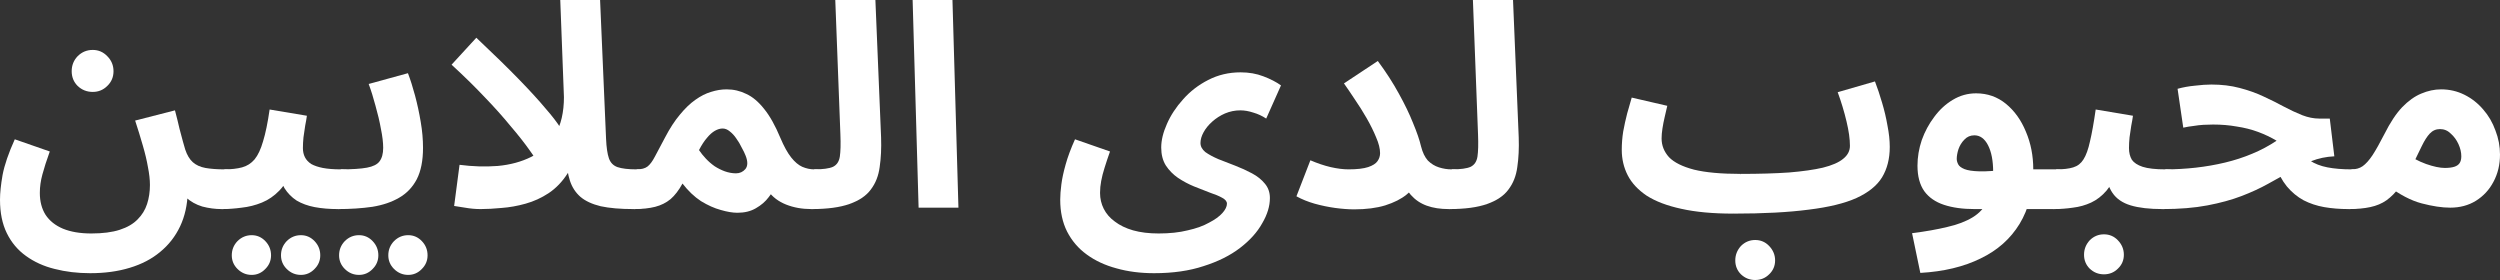 <?xml version="1.0" encoding="UTF-8"?> <svg xmlns="http://www.w3.org/2000/svg" width="375" height="42" viewBox="0 0 375 42" fill="none"><rect x="0" y="0" width="375" height="42" fill="#333333" stroke="none"/><path d="M352.297 31.362L352.723 25.404C353.378 25.404 353.933 25.248 354.388 24.936C354.871 24.596 355.369 24.042 355.881 23.276C356.394 22.482 356.991 21.418 357.674 20.085C358.527 18.383 359.409 17.049 360.32 16.085C361.259 15.12 362.212 14.44 363.179 14.042C364.175 13.617 365.17 13.404 366.166 13.404C367.418 13.404 368.584 13.674 369.666 14.213C370.747 14.752 371.686 15.489 372.482 16.425C373.279 17.333 373.89 18.383 374.317 19.574C374.772 20.738 375 21.943 375 23.191C375 24.695 374.673 26.057 374.018 27.276C373.393 28.468 372.511 29.418 371.373 30.128C370.263 30.808 368.983 31.149 367.532 31.149C366.308 31.149 364.886 30.936 363.264 30.511C361.643 30.085 359.936 29.191 358.143 27.83L360.32 22.681C361.6 23.56 362.795 24.198 363.904 24.596C365.042 24.993 365.981 25.191 366.721 25.191C367.29 25.191 367.759 25.135 368.129 25.021C368.499 24.908 368.769 24.723 368.94 24.468C369.111 24.213 369.196 23.872 369.196 23.447C369.196 22.851 369.054 22.241 368.769 21.617C368.485 20.993 368.101 20.468 367.617 20.042C367.162 19.588 366.621 19.362 365.995 19.362C365.398 19.362 364.886 19.588 364.459 20.042C364.061 20.468 363.663 21.092 363.264 21.915C362.894 22.709 362.439 23.645 361.899 24.723C361.244 26.028 360.604 27.12 359.978 28C359.352 28.851 358.684 29.532 357.973 30.042C357.29 30.525 356.479 30.865 355.54 31.064C354.63 31.262 353.548 31.362 352.297 31.362Z" fill="white"></path><path d="M352.284 31.362C350.975 31.362 349.751 31.262 348.613 31.064C347.504 30.865 346.48 30.525 345.541 30.043C344.602 29.532 343.763 28.837 343.023 27.957C342.312 27.078 341.714 25.972 341.231 24.638L344.602 21.957C345.114 22.865 345.74 23.575 346.48 24.085C347.219 24.567 348.101 24.908 349.126 25.106C350.15 25.305 351.345 25.404 352.71 25.404C353.791 25.404 354.56 25.688 355.015 26.255C355.47 26.794 355.698 27.475 355.698 28.298C355.698 29.177 355.399 29.915 354.801 30.511C354.232 31.078 353.393 31.362 352.284 31.362ZM324.374 31.362L324.801 25.404C326.337 25.404 327.859 25.319 329.367 25.149C330.875 24.979 332.34 24.723 333.762 24.383C335.185 24.043 336.536 23.603 337.817 23.064C339.125 22.525 340.349 21.872 341.487 21.106C340.633 20.596 339.709 20.156 338.713 19.787C337.717 19.419 336.65 19.149 335.512 18.979C334.403 18.78 333.222 18.681 331.97 18.681C331.515 18.681 331.031 18.695 330.519 18.723C330.035 18.752 329.538 18.808 329.025 18.894C328.513 18.95 328.001 19.035 327.489 19.149L326.636 13.319C327.461 13.092 328.328 12.936 329.239 12.851C330.178 12.738 331.003 12.681 331.714 12.681C333.25 12.681 334.659 12.851 335.939 13.191C337.248 13.532 338.442 13.957 339.524 14.468C340.633 14.979 341.657 15.489 342.596 16C343.564 16.511 344.474 16.936 345.327 17.277C346.209 17.617 347.063 17.787 347.888 17.787H349.467L350.15 23.447C348.926 23.504 347.774 23.745 346.693 24.17C345.64 24.567 344.588 25.078 343.535 25.702C342.511 26.298 341.401 26.922 340.206 27.575C339.04 28.227 337.717 28.837 336.238 29.404C334.758 29.972 333.051 30.44 331.117 30.808C329.182 31.177 326.934 31.362 324.374 31.362Z" fill="white"></path><path d="M307.996 31.362L308.423 25.404C309.504 25.404 310.357 25.305 310.983 25.106C311.637 24.908 312.15 24.511 312.519 23.915C312.918 23.291 313.245 22.383 313.501 21.192C313.785 20 314.07 18.411 314.354 16.425L319.945 17.362C319.888 17.787 319.803 18.284 319.689 18.851C319.603 19.419 319.518 20 319.433 20.596C319.376 21.163 319.347 21.702 319.347 22.213C319.347 22.894 319.49 23.475 319.774 23.957C320.087 24.411 320.628 24.766 321.396 25.021C322.192 25.277 323.331 25.404 324.81 25.404C325.891 25.404 326.659 25.688 327.114 26.255C327.57 26.794 327.797 27.475 327.797 28.298C327.797 29.177 327.498 29.915 326.901 30.511C326.332 31.078 325.493 31.362 324.383 31.362C322.42 31.362 320.827 31.177 319.604 30.808C318.38 30.44 317.47 29.816 316.872 28.936C316.275 28.057 315.891 26.851 315.72 25.319H317.768C317.256 26.681 316.659 27.773 315.976 28.596C315.293 29.39 314.525 29.986 313.672 30.383C312.818 30.78 311.908 31.035 310.94 31.149C310.001 31.291 309.02 31.362 307.996 31.362ZM315.592 41.149C314.767 41.149 314.056 40.865 313.458 40.298C312.889 39.73 312.605 39.035 312.605 38.213C312.605 37.39 312.889 36.667 313.458 36.043C314.056 35.447 314.767 35.149 315.592 35.149C316.417 35.149 317.114 35.447 317.683 36.043C318.281 36.667 318.579 37.39 318.579 38.213C318.579 39.035 318.281 39.73 317.683 40.298C317.114 40.865 316.417 41.149 315.592 41.149Z" fill="white"></path><path d="M288.048 40.936L286.811 34.979C288.831 34.723 290.595 34.411 292.102 34.042C293.61 33.702 294.876 33.22 295.901 32.596C296.925 31.972 297.693 31.121 298.205 30.043C298.717 28.936 298.973 27.518 298.973 25.787C298.973 24.113 298.717 22.78 298.205 21.787C297.693 20.794 297.01 20.298 296.157 20.298C295.559 20.298 295.061 20.511 294.663 20.936C294.265 21.333 293.966 21.816 293.767 22.383C293.596 22.922 293.511 23.404 293.511 23.83C293.511 24.085 293.582 24.355 293.724 24.638C293.866 24.922 294.179 25.163 294.663 25.362C295.147 25.56 295.901 25.674 296.925 25.702C297.977 25.73 299.4 25.631 301.192 25.404H308.362C309.443 25.404 310.211 25.688 310.666 26.255C311.15 26.794 311.392 27.475 311.392 28.298C311.392 29.177 311.093 29.915 310.496 30.511C309.898 31.078 309.045 31.362 307.935 31.362H296.199C294.407 31.362 292.871 31.149 291.59 30.723C290.31 30.298 289.329 29.617 288.646 28.681C287.963 27.716 287.622 26.44 287.622 24.851C287.622 23.575 287.835 22.298 288.262 21.021C288.717 19.745 289.343 18.581 290.139 17.532C290.936 16.454 291.861 15.603 292.913 14.979C293.994 14.326 295.161 14 296.413 14C298.12 14 299.613 14.525 300.894 15.575C302.174 16.624 303.17 18.014 303.881 19.745C304.621 21.475 304.99 23.362 304.99 25.404C304.99 28.61 304.308 31.333 302.942 33.575C301.576 35.816 299.628 37.546 297.095 38.766C294.563 40.014 291.548 40.738 288.048 40.936Z" fill="white"></path><path d="M260.035 32.043L261.145 26.085C263.905 26.085 266.309 26.014 268.357 25.872C270.406 25.702 272.098 25.461 273.436 25.149C274.801 24.808 275.811 24.369 276.466 23.83C277.148 23.291 277.49 22.638 277.49 21.872C277.49 20.851 277.319 19.631 276.978 18.213C276.636 16.766 276.195 15.305 275.655 13.83L281.245 12.213C281.615 13.177 281.971 14.241 282.312 15.404C282.653 16.539 282.924 17.688 283.123 18.851C283.35 19.986 283.464 21.05 283.464 22.043C283.464 23.801 283.08 25.319 282.312 26.596C281.544 27.844 280.264 28.879 278.471 29.702C276.707 30.497 274.318 31.078 271.302 31.447C268.286 31.844 264.531 32.043 260.035 32.043ZM259.993 32.043C256.92 32.043 254.317 31.801 252.183 31.319C250.078 30.865 248.357 30.213 247.019 29.362C245.711 28.482 244.758 27.461 244.16 26.298C243.563 25.135 243.264 23.858 243.264 22.468C243.264 21.56 243.335 20.652 243.477 19.745C243.648 18.808 243.847 17.901 244.075 17.021C244.331 16.142 244.559 15.348 244.758 14.638L250.092 15.872C249.978 16.383 249.85 16.936 249.708 17.532C249.566 18.128 249.452 18.709 249.367 19.277C249.281 19.816 249.239 20.312 249.239 20.766C249.239 21.816 249.608 22.752 250.348 23.575C251.116 24.369 252.368 24.993 254.104 25.447C255.839 25.872 258.172 26.085 261.102 26.085L261.956 30.681L259.993 32.043ZM263.279 42C262.454 42 261.742 41.716 261.145 41.149C260.576 40.582 260.292 39.886 260.292 39.064C260.292 38.241 260.576 37.518 261.145 36.894C261.742 36.298 262.454 36 263.279 36C264.104 36 264.801 36.298 265.37 36.894C265.967 37.518 266.266 38.241 266.266 39.064C266.266 39.886 265.967 40.582 265.37 41.149C264.801 41.716 264.104 42 263.279 42Z" fill="white"></path><path d="M217.352 31.362L217.779 25.404C219.088 25.404 220.027 25.277 220.596 25.021C221.165 24.738 221.506 24.227 221.62 23.489C221.734 22.723 221.762 21.617 221.705 20.17L220.937 0H226.954L227.808 20.596C227.865 22.241 227.794 23.73 227.594 25.064C227.424 26.369 226.983 27.489 226.271 28.425C225.589 29.362 224.522 30.085 223.071 30.596C221.648 31.106 219.742 31.362 217.352 31.362Z" fill="white"></path><path d="M202.275 25.404C203.555 25.404 204.537 25.291 205.22 25.064C205.902 24.837 206.372 24.539 206.628 24.17C206.884 23.801 207.012 23.404 207.012 22.979C207.012 22.298 206.813 21.503 206.415 20.596C206.045 19.688 205.575 18.738 205.006 17.745C204.437 16.752 203.84 15.801 203.214 14.894C202.616 13.986 202.076 13.191 201.592 12.511L206.671 9.149C207.894 10.794 208.947 12.425 209.829 14.043C210.711 15.631 211.422 17.106 211.962 18.468C212.531 19.83 212.93 20.993 213.157 21.957C213.385 22.865 213.726 23.574 214.181 24.085C214.665 24.567 215.22 24.908 215.846 25.106C216.472 25.305 217.098 25.404 217.724 25.404C218.805 25.404 219.573 25.688 220.028 26.255C220.512 26.794 220.753 27.475 220.753 28.298C220.753 29.177 220.455 29.915 219.857 30.511C219.288 31.078 218.435 31.362 217.297 31.362C216.045 31.362 214.95 31.191 214.011 30.851C213.072 30.511 212.275 29.972 211.621 29.234C210.967 28.496 210.412 27.56 209.957 26.425L212.56 26.979C212.332 27.773 211.806 28.511 210.981 29.191C210.184 29.844 209.117 30.383 207.78 30.808C206.471 31.206 204.921 31.404 203.129 31.404C202.275 31.404 201.322 31.333 200.269 31.191C199.245 31.05 198.221 30.837 197.197 30.553C196.201 30.269 195.29 29.901 194.465 29.447L196.557 24.043C197.609 24.496 198.619 24.837 199.586 25.064C200.582 25.291 201.478 25.404 202.275 25.404Z" fill="white"></path><path d="M159.033 29.957C159.033 29.305 159.09 28.539 159.204 27.66C159.317 26.78 159.531 25.787 159.844 24.681C160.157 23.546 160.626 22.284 161.252 20.894L166.501 22.723C166.188 23.603 165.918 24.411 165.69 25.149C165.463 25.858 165.292 26.525 165.178 27.149C165.064 27.745 165.007 28.34 165.007 28.936C165.007 29.787 165.192 30.581 165.562 31.319C165.932 32.057 166.487 32.695 167.227 33.234C167.966 33.801 168.877 34.241 169.958 34.553C171.067 34.865 172.348 35.021 173.799 35.021C175.449 35.021 176.9 34.865 178.152 34.553C179.432 34.27 180.499 33.886 181.352 33.404C182.234 32.95 182.903 32.468 183.358 31.957C183.813 31.447 184.041 30.979 184.041 30.553C184.041 30.213 183.799 29.915 183.315 29.66C182.86 29.404 182.248 29.149 181.48 28.894C180.741 28.61 179.944 28.298 179.09 27.957C178.265 27.617 177.469 27.192 176.701 26.681C175.961 26.17 175.349 25.546 174.866 24.808C174.41 24.071 174.183 23.177 174.183 22.128C174.183 21.05 174.467 19.872 175.036 18.596C175.605 17.291 176.416 16.057 177.469 14.894C178.521 13.702 179.773 12.738 181.224 12C182.704 11.234 184.325 10.851 186.089 10.851C187.341 10.851 188.479 11.05 189.503 11.447C190.556 11.844 191.438 12.298 192.149 12.809L189.93 17.787C189.332 17.39 188.692 17.092 188.01 16.894C187.327 16.667 186.672 16.553 186.046 16.553C185.25 16.553 184.482 16.709 183.742 17.021C183.031 17.333 182.391 17.745 181.822 18.255C181.281 18.738 180.854 19.262 180.541 19.83C180.228 20.397 180.072 20.936 180.072 21.447C180.072 21.957 180.314 22.411 180.797 22.808C181.31 23.177 181.964 23.532 182.76 23.872C183.557 24.184 184.396 24.511 185.278 24.851C186.16 25.192 187 25.574 187.796 26C188.593 26.425 189.233 26.936 189.717 27.532C190.229 28.128 190.485 28.851 190.485 29.702C190.485 30.922 190.101 32.184 189.332 33.489C188.593 34.823 187.483 36.057 186.004 37.191C184.524 38.326 182.704 39.234 180.541 39.915C178.408 40.624 175.932 40.979 173.116 40.979C171.067 40.979 169.19 40.738 167.483 40.255C165.776 39.801 164.282 39.106 163.002 38.17C161.75 37.262 160.768 36.113 160.057 34.723C159.374 33.362 159.033 31.773 159.033 29.957Z" fill="white"></path><path d="M137.79 31.149L136.894 0H142.869L143.765 31.149H137.79Z" fill="white"></path><path d="M121.707 31.362L122.134 25.404C123.443 25.404 124.382 25.277 124.951 25.021C125.52 24.738 125.861 24.227 125.975 23.489C126.089 22.723 126.117 21.617 126.06 20.17L125.292 0H131.309L132.163 20.596C132.22 22.241 132.149 23.73 131.949 25.064C131.779 26.369 131.338 27.489 130.627 28.425C129.944 29.362 128.877 30.085 127.426 30.596C126.003 31.106 124.097 31.362 121.707 31.362Z" fill="white"></path><path d="M95.077 31.362L95.504 25.404C96.215 25.404 96.756 25.262 97.125 24.979C97.495 24.695 97.865 24.198 98.235 23.489C98.605 22.78 99.117 21.816 99.771 20.596C100.483 19.234 101.222 18.099 101.99 17.191C102.759 16.255 103.527 15.518 104.295 14.979C105.091 14.411 105.874 14.014 106.642 13.787C107.439 13.532 108.221 13.404 108.989 13.404C110.042 13.404 111.023 13.631 111.934 14.085C112.873 14.511 113.769 15.262 114.622 16.34C115.476 17.39 116.287 18.837 117.055 20.681C117.595 21.957 118.136 22.936 118.677 23.617C119.217 24.298 119.772 24.766 120.341 25.021C120.938 25.276 121.537 25.404 122.134 25.404C123.215 25.404 123.982 25.688 124.438 26.255C124.893 26.794 125.121 27.475 125.121 28.298C125.121 29.177 124.822 29.915 124.224 30.511C123.627 31.078 122.788 31.362 121.707 31.362C120.313 31.362 119.046 31.135 117.908 30.681C116.77 30.227 115.874 29.546 115.22 28.638L116.457 27.702C116.201 28.298 115.817 28.922 115.305 29.574C114.821 30.227 114.181 30.78 113.385 31.234C112.617 31.688 111.692 31.915 110.611 31.915C109.9 31.915 109.06 31.773 108.093 31.489C107.154 31.234 106.173 30.794 105.148 30.17C104.153 29.518 103.228 28.638 102.374 27.532C101.834 28.525 101.236 29.305 100.582 29.872C99.928 30.411 99.16 30.794 98.278 31.021C97.396 31.248 96.329 31.362 95.077 31.362ZM104.85 22.511C105.134 22.936 105.476 23.362 105.874 23.787C106.272 24.213 106.713 24.596 107.197 24.936C107.68 25.248 108.193 25.503 108.733 25.702C109.302 25.901 109.857 26 110.397 26C110.966 26 111.436 25.787 111.806 25.362C112.176 24.908 112.19 24.241 111.848 23.362C111.706 22.993 111.507 22.581 111.251 22.128C111.023 21.645 110.753 21.191 110.44 20.766C110.156 20.34 109.828 19.986 109.459 19.702C109.117 19.418 108.762 19.276 108.392 19.276C108.022 19.276 107.638 19.39 107.239 19.617C106.841 19.844 106.443 20.198 106.045 20.681C105.646 21.135 105.248 21.745 104.85 22.511Z" fill="white"></path><path d="M95.049 31.362C93.057 31.362 91.407 31.22 90.099 30.936C88.818 30.624 87.808 30.156 87.069 29.532C86.329 28.879 85.802 28.071 85.49 27.106C85.177 26.142 84.992 24.993 84.935 23.66L84.039 0H90.013L90.909 20.808C90.966 22.113 91.109 23.092 91.336 23.745C91.564 24.397 91.99 24.837 92.616 25.064C93.271 25.291 94.224 25.404 95.476 25.404C96.557 25.404 97.325 25.688 97.78 26.255C98.264 26.794 98.506 27.475 98.506 28.298C98.506 29.177 98.207 29.915 97.609 30.511C97.012 31.078 96.158 31.362 95.049 31.362ZM72.09 31.362C71.321 31.362 70.539 31.291 69.742 31.149C68.974 31.035 68.434 30.95 68.121 30.894L68.931 24.723C70.895 24.979 72.801 25.035 74.65 24.894C76.528 24.723 78.206 24.27 79.686 23.532C81.194 22.766 82.388 21.66 83.27 20.213C84.152 18.738 84.593 16.837 84.593 14.511L86.898 21.192C86.556 23.121 85.973 24.723 85.148 26C84.352 27.248 83.398 28.241 82.289 28.979C81.208 29.688 80.056 30.213 78.832 30.553C77.609 30.894 76.414 31.106 75.248 31.192C74.081 31.305 73.028 31.362 72.09 31.362ZM81.35 25.532C80.923 24.709 80.312 23.745 79.515 22.638C78.718 21.503 77.737 20.255 76.57 18.894C75.432 17.503 74.124 16.043 72.644 14.511C71.165 12.95 69.529 11.348 67.737 9.702L71.449 5.66C74.095 8.156 76.243 10.255 77.893 11.957C79.543 13.66 80.852 15.092 81.82 16.255C82.815 17.39 83.569 18.369 84.081 19.192C84.622 20.014 85.077 20.808 85.447 21.575L81.35 25.532Z" fill="white"></path><path d="M50.693 31.362L51.12 25.404C52.827 25.404 54.135 25.319 55.046 25.149C55.956 24.979 56.582 24.667 56.923 24.213C57.293 23.73 57.478 23.05 57.478 22.17C57.478 21.376 57.364 20.425 57.137 19.319C56.938 18.213 56.667 17.064 56.326 15.872C56.013 14.681 55.672 13.589 55.302 12.596L61.191 10.979C61.561 11.943 61.916 13.064 62.258 14.34C62.599 15.617 62.884 16.936 63.111 18.298C63.339 19.631 63.453 20.922 63.453 22.17C63.453 24.099 63.14 25.674 62.514 26.893C61.888 28.085 61.006 29.007 59.868 29.66C58.758 30.312 57.421 30.766 55.856 31.021C54.292 31.248 52.57 31.362 50.693 31.362ZM61.234 41.234C60.408 41.234 59.697 40.936 59.1 40.34C58.531 39.773 58.246 39.092 58.246 38.298C58.246 37.475 58.531 36.766 59.1 36.17C59.697 35.574 60.408 35.276 61.234 35.276C62.03 35.276 62.713 35.574 63.282 36.17C63.851 36.766 64.135 37.475 64.135 38.298C64.135 39.092 63.851 39.773 63.282 40.34C62.713 40.936 62.03 41.234 61.234 41.234ZM53.851 41.234C53.026 41.234 52.314 40.936 51.717 40.34C51.148 39.773 50.863 39.092 50.863 38.298C50.863 37.475 51.148 36.766 51.717 36.17C52.314 35.574 53.026 35.276 53.851 35.276C54.647 35.276 55.33 35.574 55.899 36.17C56.468 36.766 56.753 37.475 56.753 38.298C56.753 39.092 56.468 39.773 55.899 40.34C55.33 40.936 54.647 41.234 53.851 41.234Z" fill="white"></path><path d="M33.231 31.362L33.658 25.404C34.682 25.404 35.564 25.305 36.304 25.106C37.043 24.908 37.669 24.511 38.181 23.915C38.694 23.291 39.12 22.383 39.462 21.192C39.831 20 40.159 18.411 40.443 16.425L46.034 17.362C45.977 17.787 45.892 18.284 45.778 18.851C45.692 19.419 45.607 20 45.522 20.596C45.465 21.163 45.436 21.702 45.436 22.213C45.436 22.723 45.536 23.177 45.735 23.575C45.934 23.972 46.247 24.312 46.674 24.596C47.129 24.851 47.712 25.05 48.423 25.192C49.163 25.333 50.059 25.404 51.112 25.404C52.193 25.404 52.961 25.688 53.417 26.255C53.872 26.794 54.099 27.475 54.099 28.298C54.099 29.177 53.801 29.915 53.203 30.511C52.634 31.078 51.795 31.362 50.685 31.362C49.405 31.362 48.239 31.262 47.186 31.064C46.162 30.865 45.266 30.539 44.497 30.085C43.758 29.603 43.146 28.979 42.662 28.213C42.207 27.418 41.923 26.454 41.809 25.319H43.857C43.345 26.681 42.691 27.773 41.894 28.596C41.126 29.39 40.258 29.986 39.291 30.383C38.324 30.78 37.314 31.035 36.261 31.149C35.237 31.291 34.227 31.362 33.231 31.362ZM45.138 41.234C44.312 41.234 43.601 40.936 43.004 40.34C42.435 39.773 42.15 39.092 42.15 38.298C42.15 37.475 42.435 36.766 43.004 36.17C43.601 35.575 44.312 35.277 45.138 35.277C45.934 35.277 46.617 35.575 47.186 36.17C47.755 36.766 48.039 37.475 48.039 38.298C48.039 39.092 47.755 39.773 47.186 40.34C46.617 40.936 45.934 41.234 45.138 41.234ZM37.755 41.234C36.93 41.234 36.218 40.936 35.621 40.34C35.052 39.773 34.767 39.092 34.767 38.298C34.767 37.475 35.052 36.766 35.621 36.17C36.218 35.575 36.93 35.277 37.755 35.277C38.551 35.277 39.234 35.575 39.803 36.17C40.372 36.766 40.657 37.475 40.657 38.298C40.657 39.092 40.372 39.773 39.803 40.34C39.234 40.936 38.551 41.234 37.755 41.234Z" fill="white"></path><path d="M0 29.957C0 28.965 0.128 27.73 0.384 26.255C0.669 24.752 1.28 22.965 2.219 20.894L7.468 22.723C6.985 24.057 6.615 25.206 6.359 26.17C6.103 27.106 5.975 28.028 5.975 28.936C5.975 30.213 6.259 31.305 6.828 32.213C7.426 33.12 8.293 33.816 9.431 34.298C10.598 34.78 12.02 35.021 13.699 35.021C15.406 35.021 16.828 34.837 17.966 34.468C19.104 34.099 20.001 33.574 20.655 32.894C21.309 32.241 21.779 31.475 22.063 30.596C22.348 29.716 22.49 28.766 22.49 27.745C22.49 26.95 22.39 26.057 22.191 25.064C22.02 24.071 21.765 22.993 21.423 21.83C21.082 20.638 20.698 19.39 20.271 18.085L26.245 16.553C26.53 17.631 26.758 18.553 26.928 19.319C27.127 20.085 27.298 20.723 27.44 21.234C27.583 21.716 27.696 22.113 27.782 22.425C28.066 23.277 28.45 23.915 28.934 24.34C29.418 24.766 30.044 25.05 30.812 25.192C31.608 25.333 32.561 25.404 33.671 25.404C34.752 25.404 35.52 25.688 35.975 26.255C36.431 26.794 36.658 27.475 36.658 28.298C36.658 29.177 36.359 29.915 35.762 30.511C35.165 31.078 34.325 31.362 33.244 31.362C32.277 31.362 31.31 31.234 30.342 30.979C29.403 30.695 28.593 30.241 27.91 29.617C27.227 28.993 26.786 28.156 26.587 27.106L28.166 28.808C28.109 30.738 27.725 32.454 27.014 33.957C26.302 35.461 25.306 36.738 24.026 37.787C22.774 38.837 21.252 39.631 19.46 40.17C17.696 40.709 15.719 40.979 13.528 40.979C11.622 40.979 9.844 40.766 8.194 40.34C6.572 39.943 5.135 39.291 3.883 38.383C2.66 37.504 1.707 36.369 1.024 34.979C0.341 33.589 0 31.915 0 29.957ZM13.912 13.787C13.03 13.787 12.276 13.489 11.65 12.894C11.053 12.298 10.754 11.56 10.754 10.681C10.754 9.801 11.053 9.05 11.65 8.426C12.276 7.801 13.03 7.489 13.912 7.489C14.766 7.489 15.491 7.801 16.089 8.426C16.715 9.05 17.027 9.801 17.027 10.681C17.027 11.56 16.715 12.298 16.089 12.894C15.491 13.489 14.766 13.787 13.912 13.787Z" fill="white"></path></svg> 